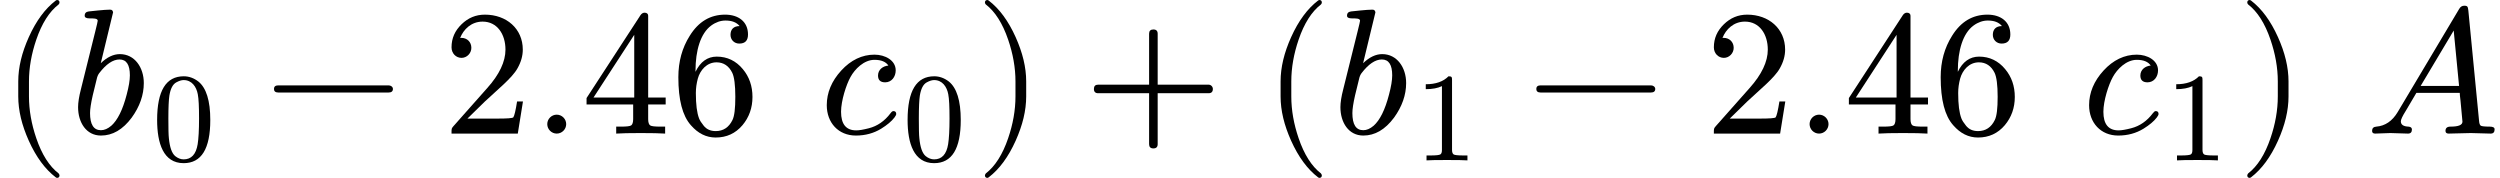 <svg xmlns="http://www.w3.org/2000/svg" width="253.312px" height="18.024px" role="img" focusable="false" viewBox="0 -748 13995.5 996" xmlns:xlink="http://www.w3.org/1999/xlink" aria-hidden="true"><defs><path id="MJX-7-NCM-N-28" d="M318-248C327-248 332-243 332-234C332-231 330-227 327-223C275-183 233-117 202-26C175 53 161 131 161 208L161 292C161 369 175 447 202 526C233 617 275 683 327 723C330 726 332 730 332 734C332 743 327 748 318 748C317 748 314 747 311 745C251 699 201 631 160 540C121 453 101 371 101 292L101 208C101 129 121 47 160-40C201-131 251-199 311-245C314-247 317-248 318-248Z"></path><path id="MJX-7-NCM-I-1D44F" d="M281 445C245 445 209 428 174 394L243 679C241 688 238 694 226 694C193 694 120 685 107 684C92 682 84 675 84 660C84 650 93 645 112 645C131 645 157 646 157 632C157 628 152 608 143 571L63 249C52 207 47 173 47 148C47 62 93-11 175-11C240-11 297 22 347 89C392 151 415 216 415 283C415 370 364 445 281 445M279 415C318 415 337 385 337 326C337 299 331 263 319 218C297 133 268 75 233 44C213 27 194 19 175 19C134 19 114 51 114 115C114 137 119 170 129 214L151 304C154 319 159 330 165 338C204 389 242 415 279 415Z"></path><path id="MJX-7-NCM-N-30" d="M249-22C390-22 460 92 460 320C460 473 428 575 365 625C330 652 291 666 250 666C109 666 39 551 39 320C39 136 88-22 249-22M361 524C368 489 371 425 371 332C371 240 367 172 360 128C347 48 310 8 249 8C226 8 203 17 182 34C155 57 139 104 132 176C129 201 128 253 128 332C128 419 131 480 136 513C145 568 163 603 191 618C213 630 232 636 249 636C314 636 350 583 361 524Z"></path><path id="MJX-7-NCM-N-2212" d="M698 270L80 270C64 270 56 263 56 250C56 237 64 230 80 230L698 230C714 230 722 237 722 250C722 262 710 270 698 270Z"></path><path id="MJX-7-NCM-N-32" d="M237 666C186 666 143 648 106 612C69 576 50 534 50 483C50 449 75 424 106 424C136 424 161 450 161 480C161 513 137 536 105 536C102 536 100 536 98 535C117 584 161 627 224 627C306 627 352 556 352 470C352 403 318 331 250 255L62 43C49 28 50 29 50 0L421 0L450 180L417 180C409 129 402 100 396 91C391 86 361 84 306 84L139 84L236 179C304 243 390 312 419 365C439 400 449 435 449 470C449 588 357 666 237 666Z"></path><path id="MJX-7-NCM-N-2E" d="M192 53C192 82 168 106 139 106C110 106 86 82 86 53C86 24 110 0 139 0C168 0 192 24 192 53Z"></path><path id="MJX-7-NCM-N-34" d="M353 677C344 677 336 672 330 663L28 199L28 163L289 163L289 81C289 63 285 51 278 46C271 41 252 39 219 39L194 39L194 0C223 2 269 3 331 3C393 3 439 2 468 0L468 39L443 39C410 39 391 41 384 46C377 51 373 63 373 81L373 163L471 163L471 202L373 202L373 660C373 670 366 677 353 677M295 553L295 202L67 202Z"></path><path id="MJX-7-NCM-N-36" d="M383 504C416 504 432 521 432 555C432 627 378 666 304 666C221 666 155 627 106 548C63 480 42 403 42 316C42 189 65 100 112 47C152 1 198-22 251-22C312-22 362 1 401 47C438 91 457 144 457 205C457 266 439 318 403 361C365 407 316 431 257 431C205 431 165 402 138 346L138 352C138 465 166 561 226 605C252 624 279 633 306 633C342 633 368 623 385 602C351 602 334 583 334 553C334 525 355 504 383 504M344 340C355 317 361 272 361 206C361 141 356 98 345 76C325 35 294 14 251 14C222 14 200 24 184 44C171 60 162 74 158 85C146 116 140 163 140 227C140 255 144 282 151 308C164 355 201 399 256 399C295 399 325 379 344 340Z"></path><path id="MJX-7-NCM-N-A0" d=""></path><path id="MJX-7-NCM-I-1D450" d="M328 325C328 300 341 287 368 287C404 287 427 318 427 354C427 410 368 442 308 442C239 442 176 412 122 353C68 294 41 229 41 159C41 61 106-11 204-11C257-11 304 2 345 27C379 48 404 69 420 90C427 99 430 106 430 109C430 120 425 126 414 126C409 126 404 122 398 114C365 70 324 42 277 30C246 22 223 18 206 18C149 18 121 53 121 122C121 184 150 274 174 317C198 361 249 413 308 413C346 413 372 402 386 381C355 378 328 358 328 325Z"></path><path id="MJX-7-NCM-N-29" d="M78-245C138-199 188-131 229-40C268 47 288 129 288 208L288 292C288 371 268 453 229 540C188 631 138 699 78 745C75 747 72 748 71 748C62 748 57 743 57 734C57 730 59 726 62 723C114 683 156 617 187 526C214 447 228 369 228 292L228 208C228 131 214 53 187-26C156-117 114-183 62-223C59-227 57-231 57-234C57-243 62-248 71-248C72-248 75-247 78-245Z"></path><path id="MJX-7-NCM-N-2B" d="M698 274L413 274L413 559C413 575 405 583 389 583C373 583 365 575 365 559L365 274L80 274C64 274 56 266 56 250C56 234 64 226 80 226L365 226L365-59C365-75 373-83 389-83C405-83 413-75 413-59L413 226L698 226C714 226 722 234 722 250C722 263 711 274 698 274Z"></path><path id="MJX-7-NCM-N-31" d="M269 666C228 624 168 603 89 603L89 564C141 564 184 572 217 588L217 82C217 64 213 52 204 47C195 42 170 39 130 39L95 39L95 0C120 2 174 3 257 3C340 3 394 2 419 0L419 39L384 39C343 39 318 42 310 47C302 52 297 64 297 82L297 636C297 660 295 666 269 666Z"></path><path id="MJX-7-NCM-I-1D434" d="M137 3C155 3 217 0 236 0C251 0 258 8 258 23C258 32 252 38 239 39C210 40 196 50 196 69C196 78 205 98 224 128C251 173 270 206 283 228L526 228C526 221 527 207 530 185C537 112 541 72 541 67C541 48 519 39 474 39C455 39 446 31 446 15C446 5 452 0 464 0C488 0 564 3 588 3C608 3 679 0 699 0C714 0 721 8 721 24C721 34 712 39 694 39C666 39 649 41 644 44C639 47 635 56 634 71L574 689C571 708 572 716 551 716C539 716 529 710 522 697L178 120C148 70 108 43 59 39C43 38 35 30 35 15C35 5 41 0 52 0C68 0 121 3 137 3M492 577L522 267L307 267Z"></path></defs><g stroke="currentColor" fill="currentColor" stroke-width="0" transform="scale(1,-1)"><g ><g ><g ><g ><use xlink:href="#MJX-7-NCM-N-28"></use></g><g transform="translate(389,0)"><g ><g ><g ><use xlink:href="#MJX-7-NCM-I-1D44F"></use></g><g transform="translate(462,-150) scale(0.707)" ><use xlink:href="#MJX-7-NCM-N-30"></use></g></g><g transform="translate(1087.8,0)"><use xlink:href="#MJX-7-NCM-N-2212"></use></g><g transform="translate(2088,0)"><use xlink:href="#MJX-7-NCM-N-32"></use><use xlink:href="#MJX-7-NCM-N-2E" transform="translate(500,0)"></use><use xlink:href="#MJX-7-NCM-N-34" transform="translate(778,0)"></use><use xlink:href="#MJX-7-NCM-N-36" transform="translate(1278,0)"></use></g></g><g transform="translate(3866,0)"><use xlink:href="#MJX-7-NCM-N-A0"></use></g><g transform="translate(4198,0)"><g ><use xlink:href="#MJX-7-NCM-I-1D450"></use></g><g transform="translate(466,-150) scale(0.707)" ><use xlink:href="#MJX-7-NCM-N-30"></use></g></g></g><g transform="translate(5456.6,0)"><use xlink:href="#MJX-7-NCM-N-29"></use></g></g><g transform="translate(6067.8,0)"><use xlink:href="#MJX-7-NCM-N-2B"></use></g><g transform="translate(7068,0)"><g ><use xlink:href="#MJX-7-NCM-N-28"></use></g><g transform="translate(389,0)"><g ><g ><g ><use xlink:href="#MJX-7-NCM-I-1D44F"></use></g><g transform="translate(462,-150) scale(0.707)" ><use xlink:href="#MJX-7-NCM-N-31"></use></g></g><g transform="translate(1087.8,0)"><use xlink:href="#MJX-7-NCM-N-2212"></use></g><g transform="translate(2088,0)"><use xlink:href="#MJX-7-NCM-N-32"></use><use xlink:href="#MJX-7-NCM-N-2E" transform="translate(500,0)"></use><use xlink:href="#MJX-7-NCM-N-34" transform="translate(778,0)"></use><use xlink:href="#MJX-7-NCM-N-36" transform="translate(1278,0)"></use></g></g><g transform="translate(3866,0)"><use xlink:href="#MJX-7-NCM-N-A0"></use></g><g transform="translate(4198,0)"><g ><use xlink:href="#MJX-7-NCM-I-1D450"></use></g><g transform="translate(466,-150) scale(0.707)" ><use xlink:href="#MJX-7-NCM-N-31"></use></g></g></g><g transform="translate(5456.6,0)"><use xlink:href="#MJX-7-NCM-N-29"></use></g></g></g><g transform="translate(12913.5,0)"><use xlink:href="#MJX-7-NCM-N-A0"></use></g><g transform="translate(13245.5,0)"><use xlink:href="#MJX-7-NCM-I-1D434"></use></g></g></g></svg>